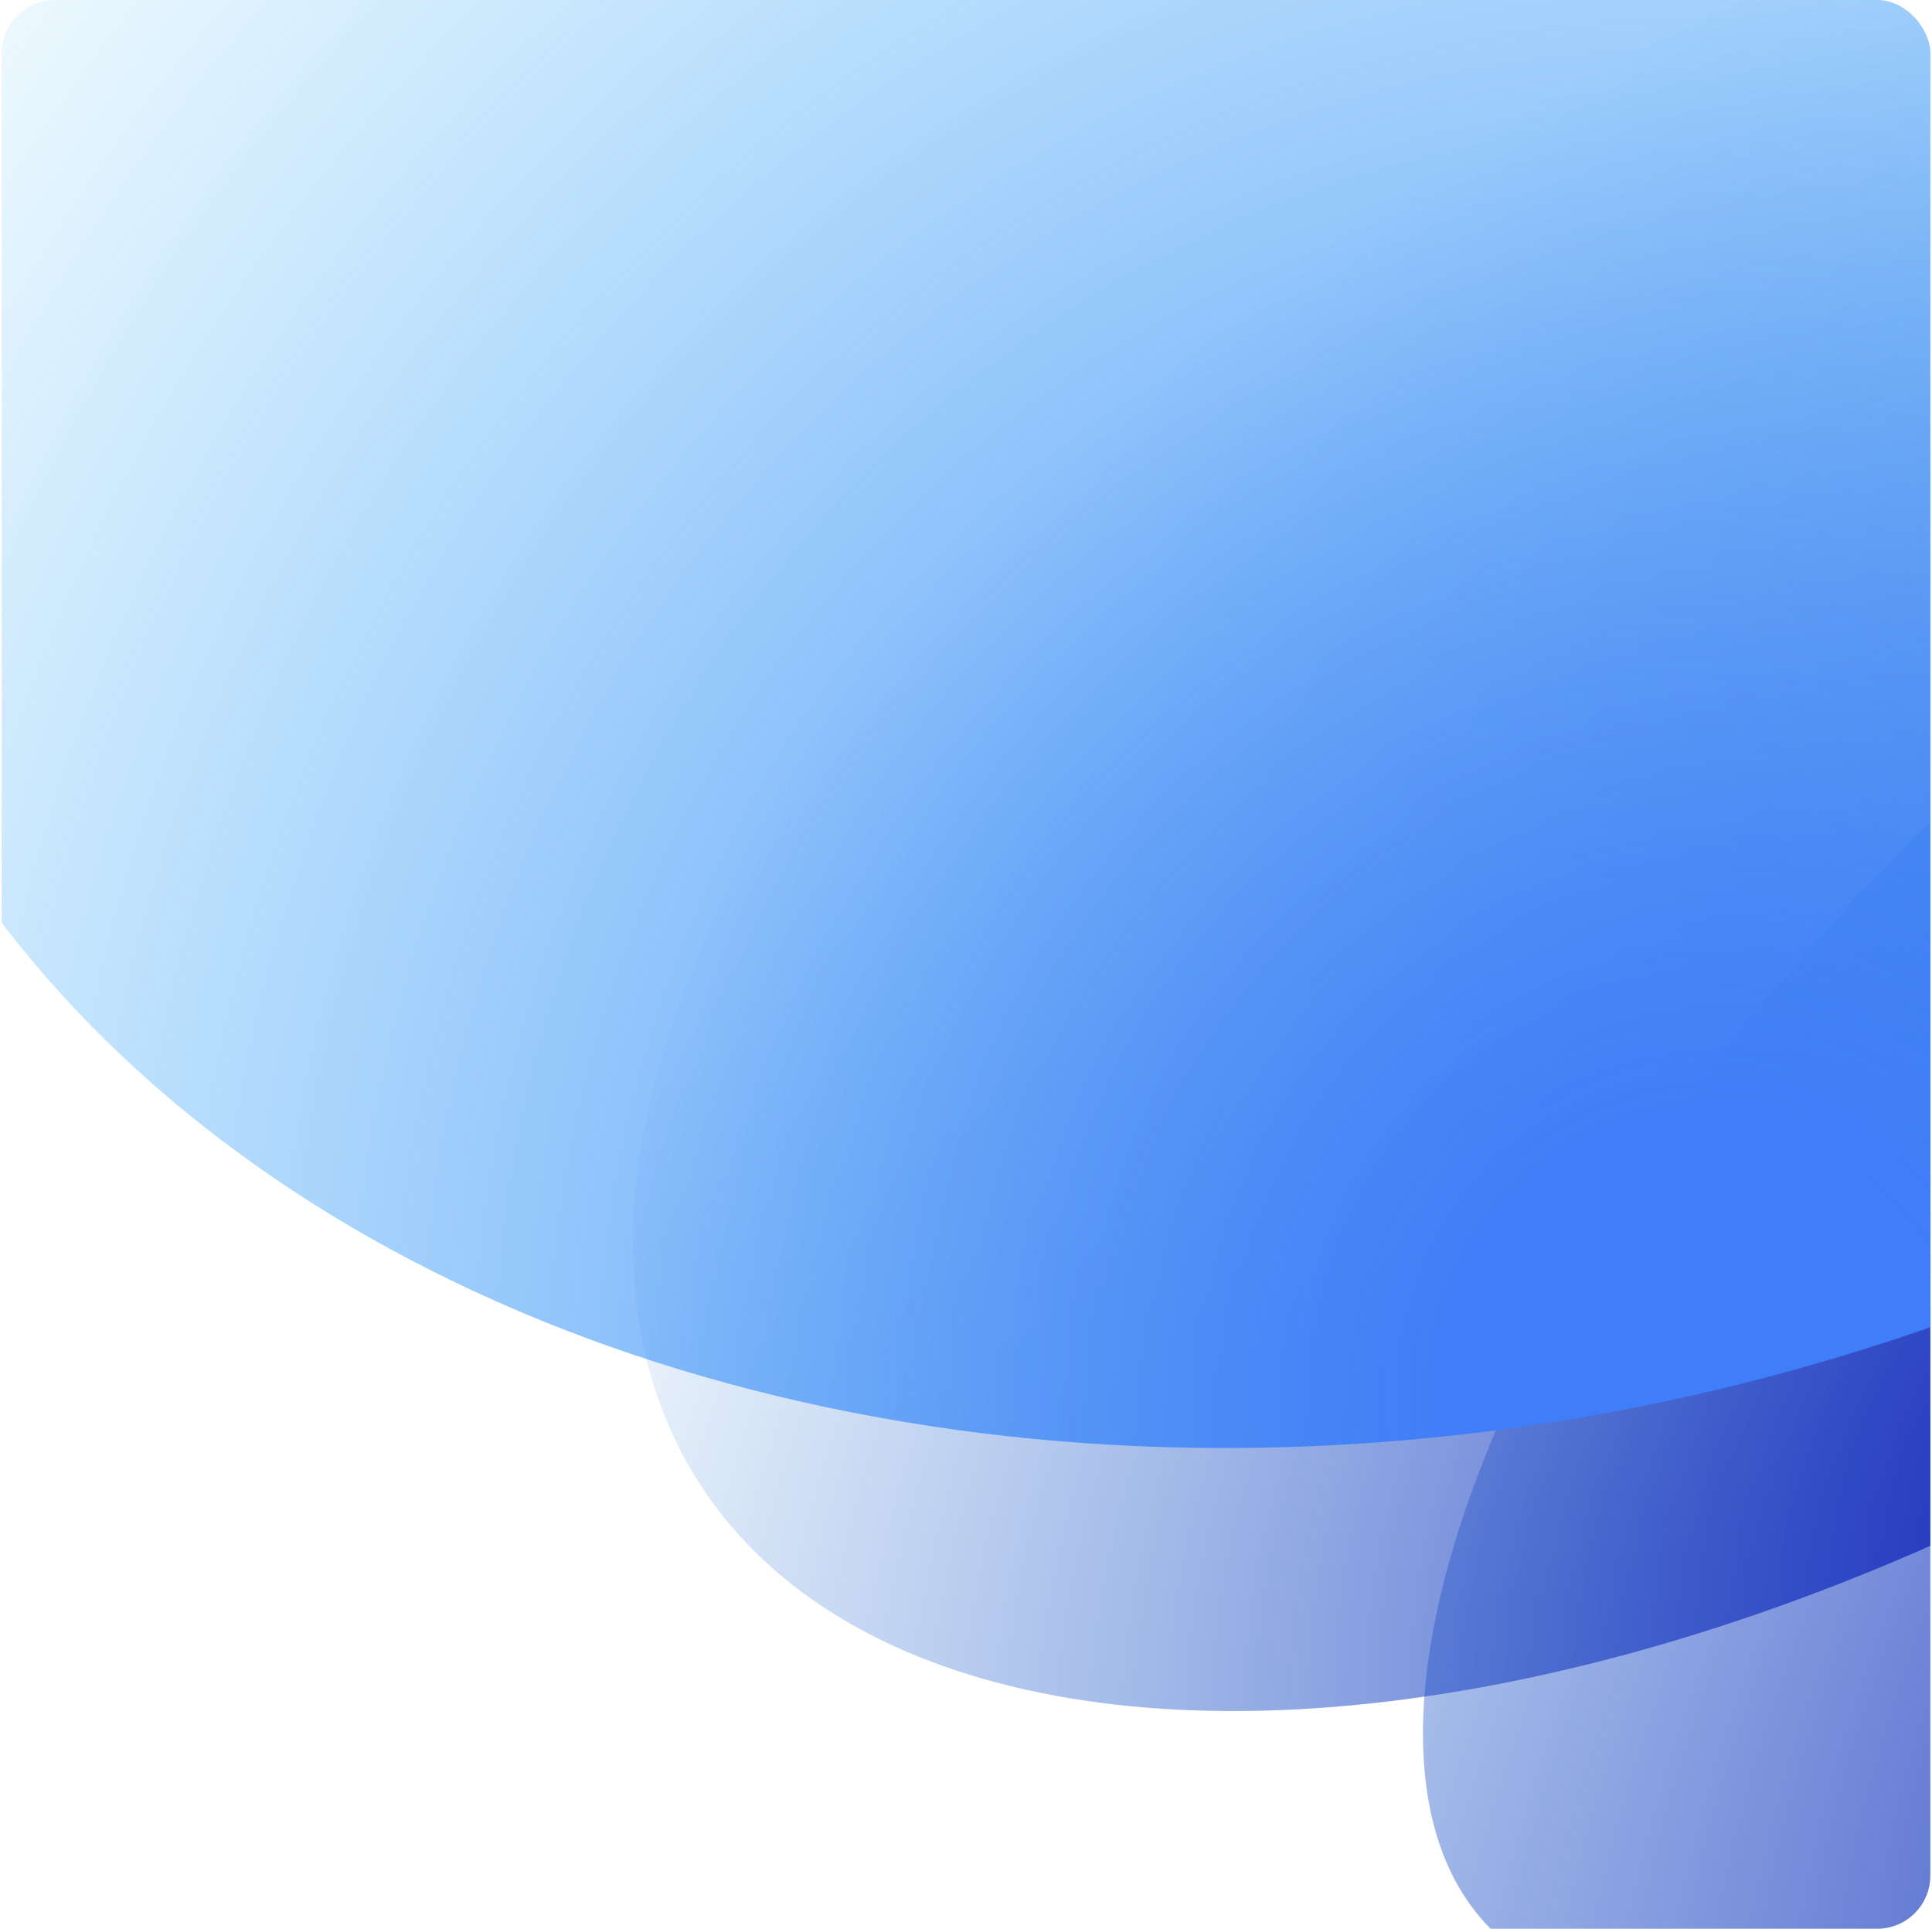 <svg width="581" height="580" viewBox="0 0 581 580" fill="none" xmlns="http://www.w3.org/2000/svg"><g clip-path="url(#clip0_6967_2635)"><ellipse cx="654.686" cy="361.62" rx="300.539" ry="133.101" transform="rotate(132.947 654.686 361.62)" fill="url(#paint0_radial_6967_2635)"/><ellipse cx="552.942" cy="232.234" rx="403.88" ry="219.109" transform="rotate(148.358 552.942 232.234)" fill="url(#paint1_radial_6967_2635)"/><ellipse cx="429.363" cy="51.01" rx="495.775" ry="377.064" transform="rotate(166.554 429.363 51.01)" fill="url(#paint2_radial_6967_2635)"/></g><defs><radialGradient id="paint0_radial_6967_2635" cx="0" cy="0" r="1" gradientUnits="userSpaceOnUse" gradientTransform="translate(635.405 169.991) rotate(84.381) scale(531.263 901.44)"><stop stop-color="#171AB5"/><stop offset="1" stop-color="#217ED5" stop-opacity="0"/></radialGradient><radialGradient id="paint1_radial_6967_2635" cx="0" cy="0" r="1" gradientUnits="userSpaceOnUse" gradientTransform="translate(544.038 -16.085) rotate(88.909) scale(467.513 647.578)"><stop stop-color="#171AB5"/><stop offset="1" stop-color="#217ED5" stop-opacity="0"/></radialGradient><radialGradient id="paint2_radial_6967_2635" cx="0" cy="0" r="1" gradientUnits="userSpaceOnUse" gradientTransform="translate(429.363 -326.054) rotate(90) scale(723.422 714.773)"><stop stop-color="#407DF8"/><stop offset="0.105" stop-color="#407DF8"/><stop offset="1" stop-color="#40BEF8" stop-opacity="0"/></radialGradient><clipPath id="clip0_6967_2635"><rect x="0.5" width="580" height="580" rx="16" fill="white"/></clipPath></defs></svg>  
